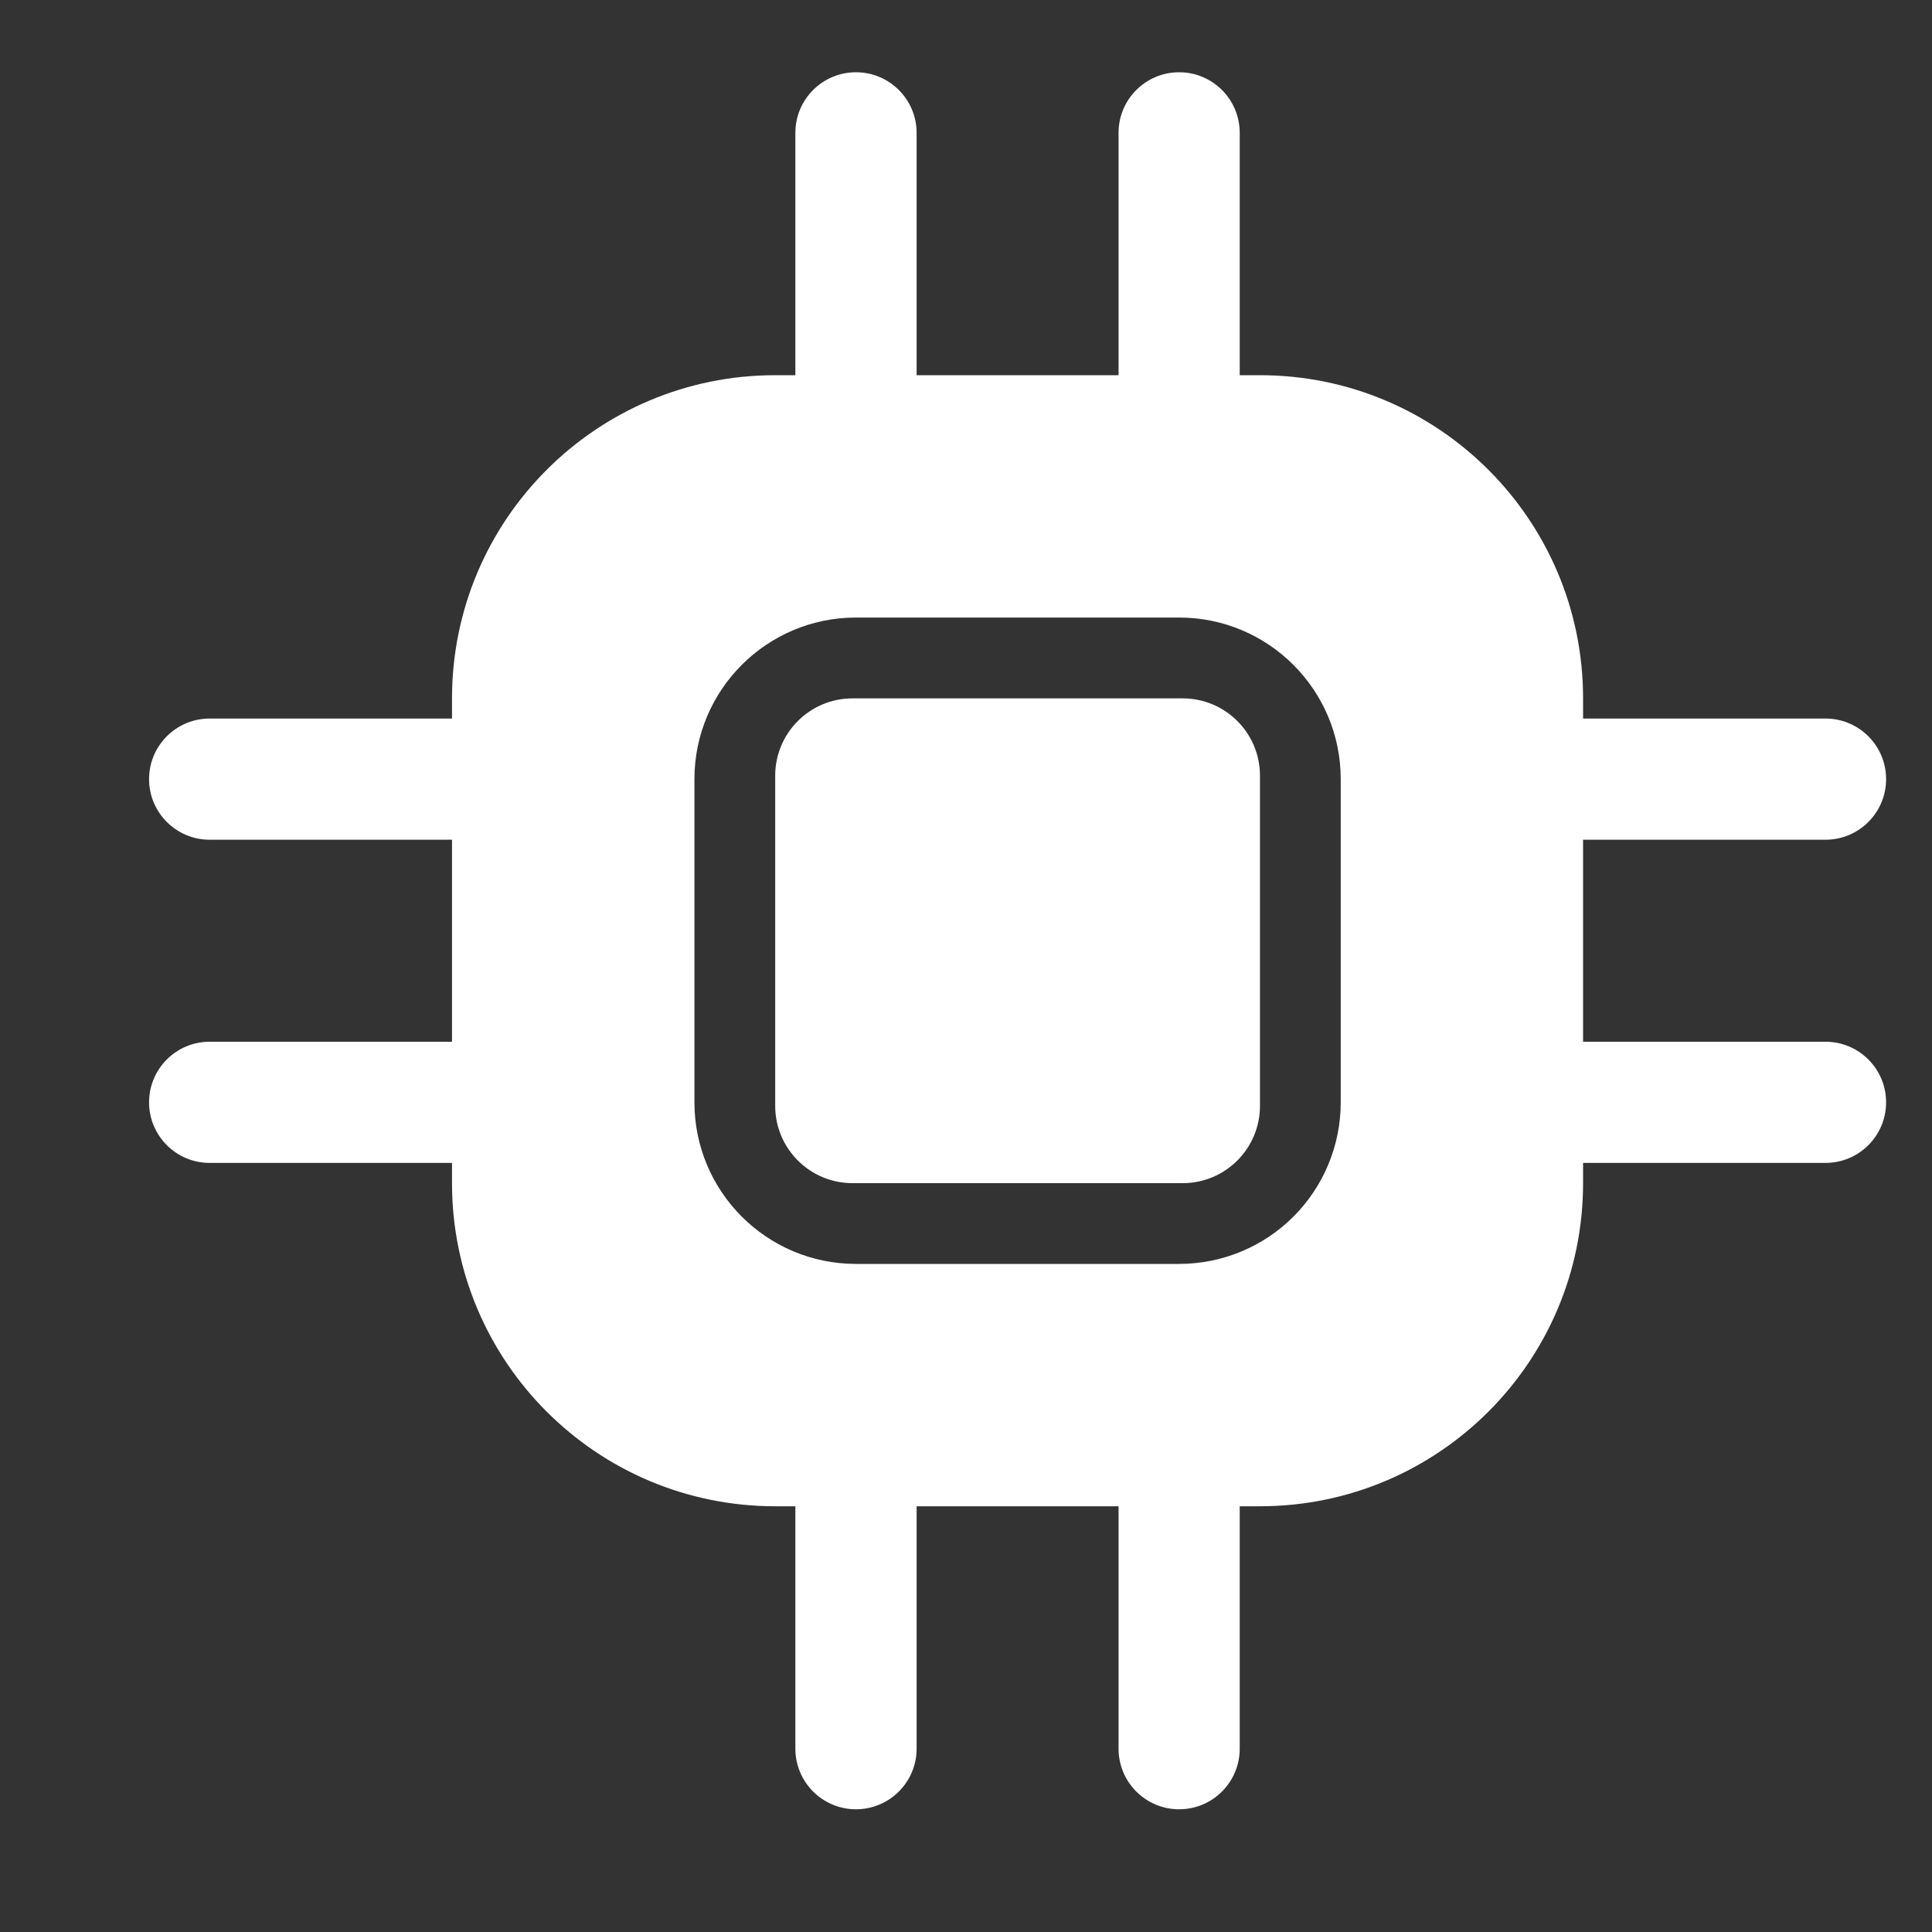 <svg width="25" height="25" viewBox="0 0 25 25" fill="none" xmlns="http://www.w3.org/2000/svg">
<rect x="0" y="0" width="25" height="25" fill="#333333" stroke="none"/>
<path fill-rule="evenodd" clip-rule="evenodd" d="M20.485 13.48H23.622C24.055 13.48 24.406 13.831 24.406 14.264C24.406 14.697 24.055 15.048 23.622 15.048H20.485V15.31C20.485 17.619 18.613 19.491 16.304 19.491H16.042V22.628C16.042 23.061 15.691 23.412 15.258 23.412C14.825 23.412 14.474 23.061 14.474 22.628V19.491H11.861V22.628C11.861 23.061 11.509 23.412 11.076 23.412C10.643 23.412 10.292 23.061 10.292 22.628V19.491H10.031C7.721 19.491 5.849 17.619 5.849 15.31V15.048H2.713C2.28 15.048 1.929 14.697 1.929 14.264C1.929 13.831 2.28 13.48 2.713 13.48H5.849V10.866H2.713C2.28 10.866 1.929 10.515 1.929 10.082C1.929 9.649 2.28 9.298 2.713 9.298H5.849V9.037C5.849 6.727 7.721 4.855 10.031 4.855H10.292V1.719C10.292 1.286 10.643 0.935 11.076 0.935C11.509 0.935 11.861 1.286 11.861 1.719V4.855H14.474V1.719C14.474 1.286 14.825 0.935 15.258 0.935C15.691 0.935 16.042 1.286 16.042 1.719V4.855H16.304C18.613 4.855 20.485 6.727 20.485 9.037V9.298H23.622C24.055 9.298 24.406 9.649 24.406 10.082C24.406 10.515 24.055 10.866 23.622 10.866H20.485V13.48ZM16.737 15.743C17.129 15.351 17.349 14.819 17.349 14.264V10.082C17.349 8.928 16.413 7.991 15.258 7.991H11.076C9.922 7.991 8.986 8.928 8.986 10.082V14.264C8.986 15.419 9.922 16.355 11.076 16.355H15.258C15.813 16.355 16.345 16.135 16.737 15.743Z" fill="white"/>
<path d="M10.031 10.037C10.031 9.485 10.479 9.037 11.031 9.037H15.304C15.856 9.037 16.304 9.485 16.304 10.037V14.31C16.304 14.862 15.856 15.31 15.304 15.31H11.031C10.479 15.31 10.031 14.862 10.031 14.31V10.037Z" fill="white"/>
</svg>
